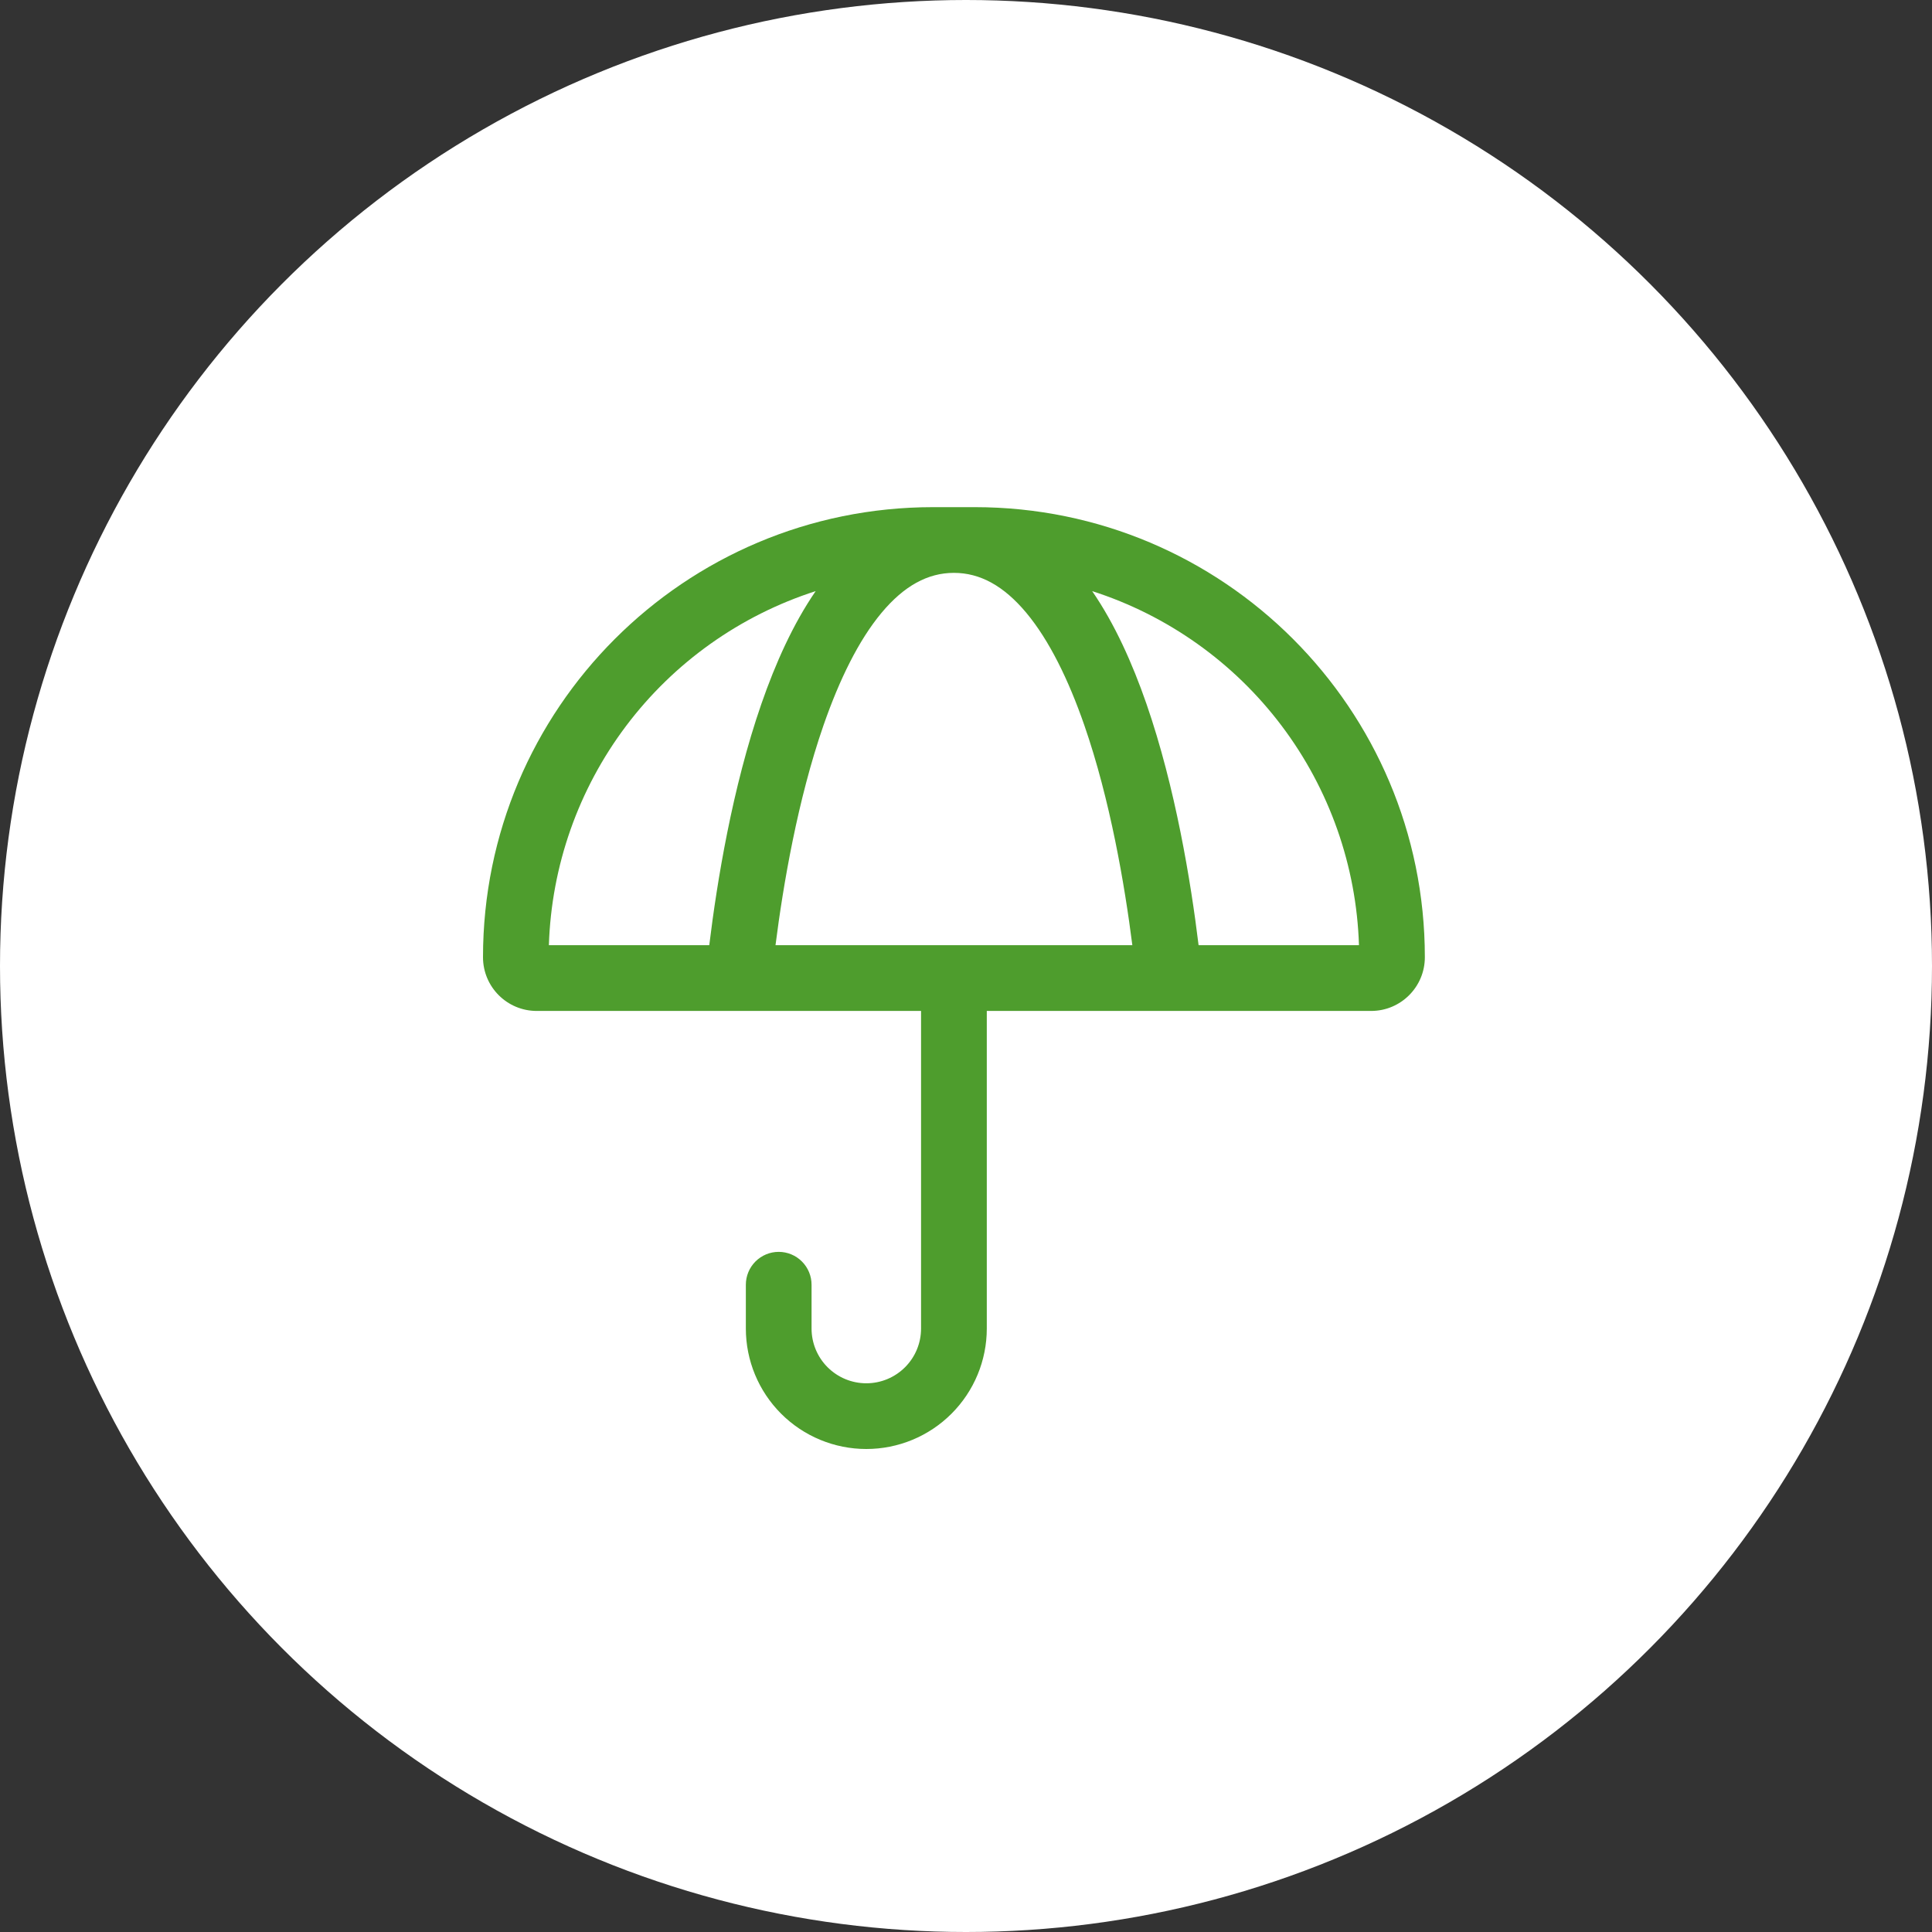<svg width="80" height="80" viewBox="0 0 80 80" fill="none" xmlns="http://www.w3.org/2000/svg">
<rect x="0" y="0" width="80" height="80" fill="#333333" stroke="none"/>
<circle cx="40" cy="40" r="40" fill="white"/>
<path fill-rule="evenodd" clip-rule="evenodd" d="M38.637 21C28.344 21 20 29.344 20 39.637C20 40.865 20.996 41.861 22.224 41.861H38.139V55.012C38.139 55.613 37.901 56.19 37.475 56.615C37.05 57.04 36.474 57.279 35.872 57.279C35.271 57.279 34.694 57.04 34.269 56.615C33.843 56.19 33.605 55.613 33.605 55.012V53.198C33.605 52.837 33.461 52.491 33.206 52.236C32.951 51.98 32.605 51.837 32.244 51.837C31.883 51.837 31.537 51.98 31.282 52.236C31.027 52.491 30.884 52.837 30.884 53.198V55.012C30.884 56.335 31.409 57.603 32.345 58.539C33.28 59.474 34.549 60 35.872 60C37.195 60 38.464 59.474 39.399 58.539C40.335 57.603 40.861 56.335 40.861 55.012V41.861H56.776C58.004 41.861 59 40.865 59 39.637C59 29.344 50.656 21 40.363 21H38.637ZM33.775 24.477C30.646 25.483 27.904 27.432 25.927 30.057C23.949 32.682 22.832 35.854 22.728 39.139H29.369C29.688 36.524 30.323 32.617 31.529 29.141C32.108 27.472 32.839 25.838 33.775 24.477ZM32.112 39.139C32.431 36.633 33.03 33.117 34.1 30.032C34.757 28.142 35.555 26.511 36.503 25.375C37.436 24.258 38.417 23.721 39.5 23.721C40.583 23.721 41.564 24.258 42.497 25.375C43.445 26.511 44.243 28.142 44.9 30.032C45.97 33.117 46.569 36.635 46.888 39.139H32.112ZM49.631 39.139C49.312 36.524 48.675 32.617 47.471 29.141C46.892 27.472 46.161 25.838 45.225 24.477C48.354 25.483 51.096 27.432 53.073 30.057C55.051 32.682 56.168 35.854 56.272 39.139H49.631Z" fill="#4E9D2D"/>
</svg>
